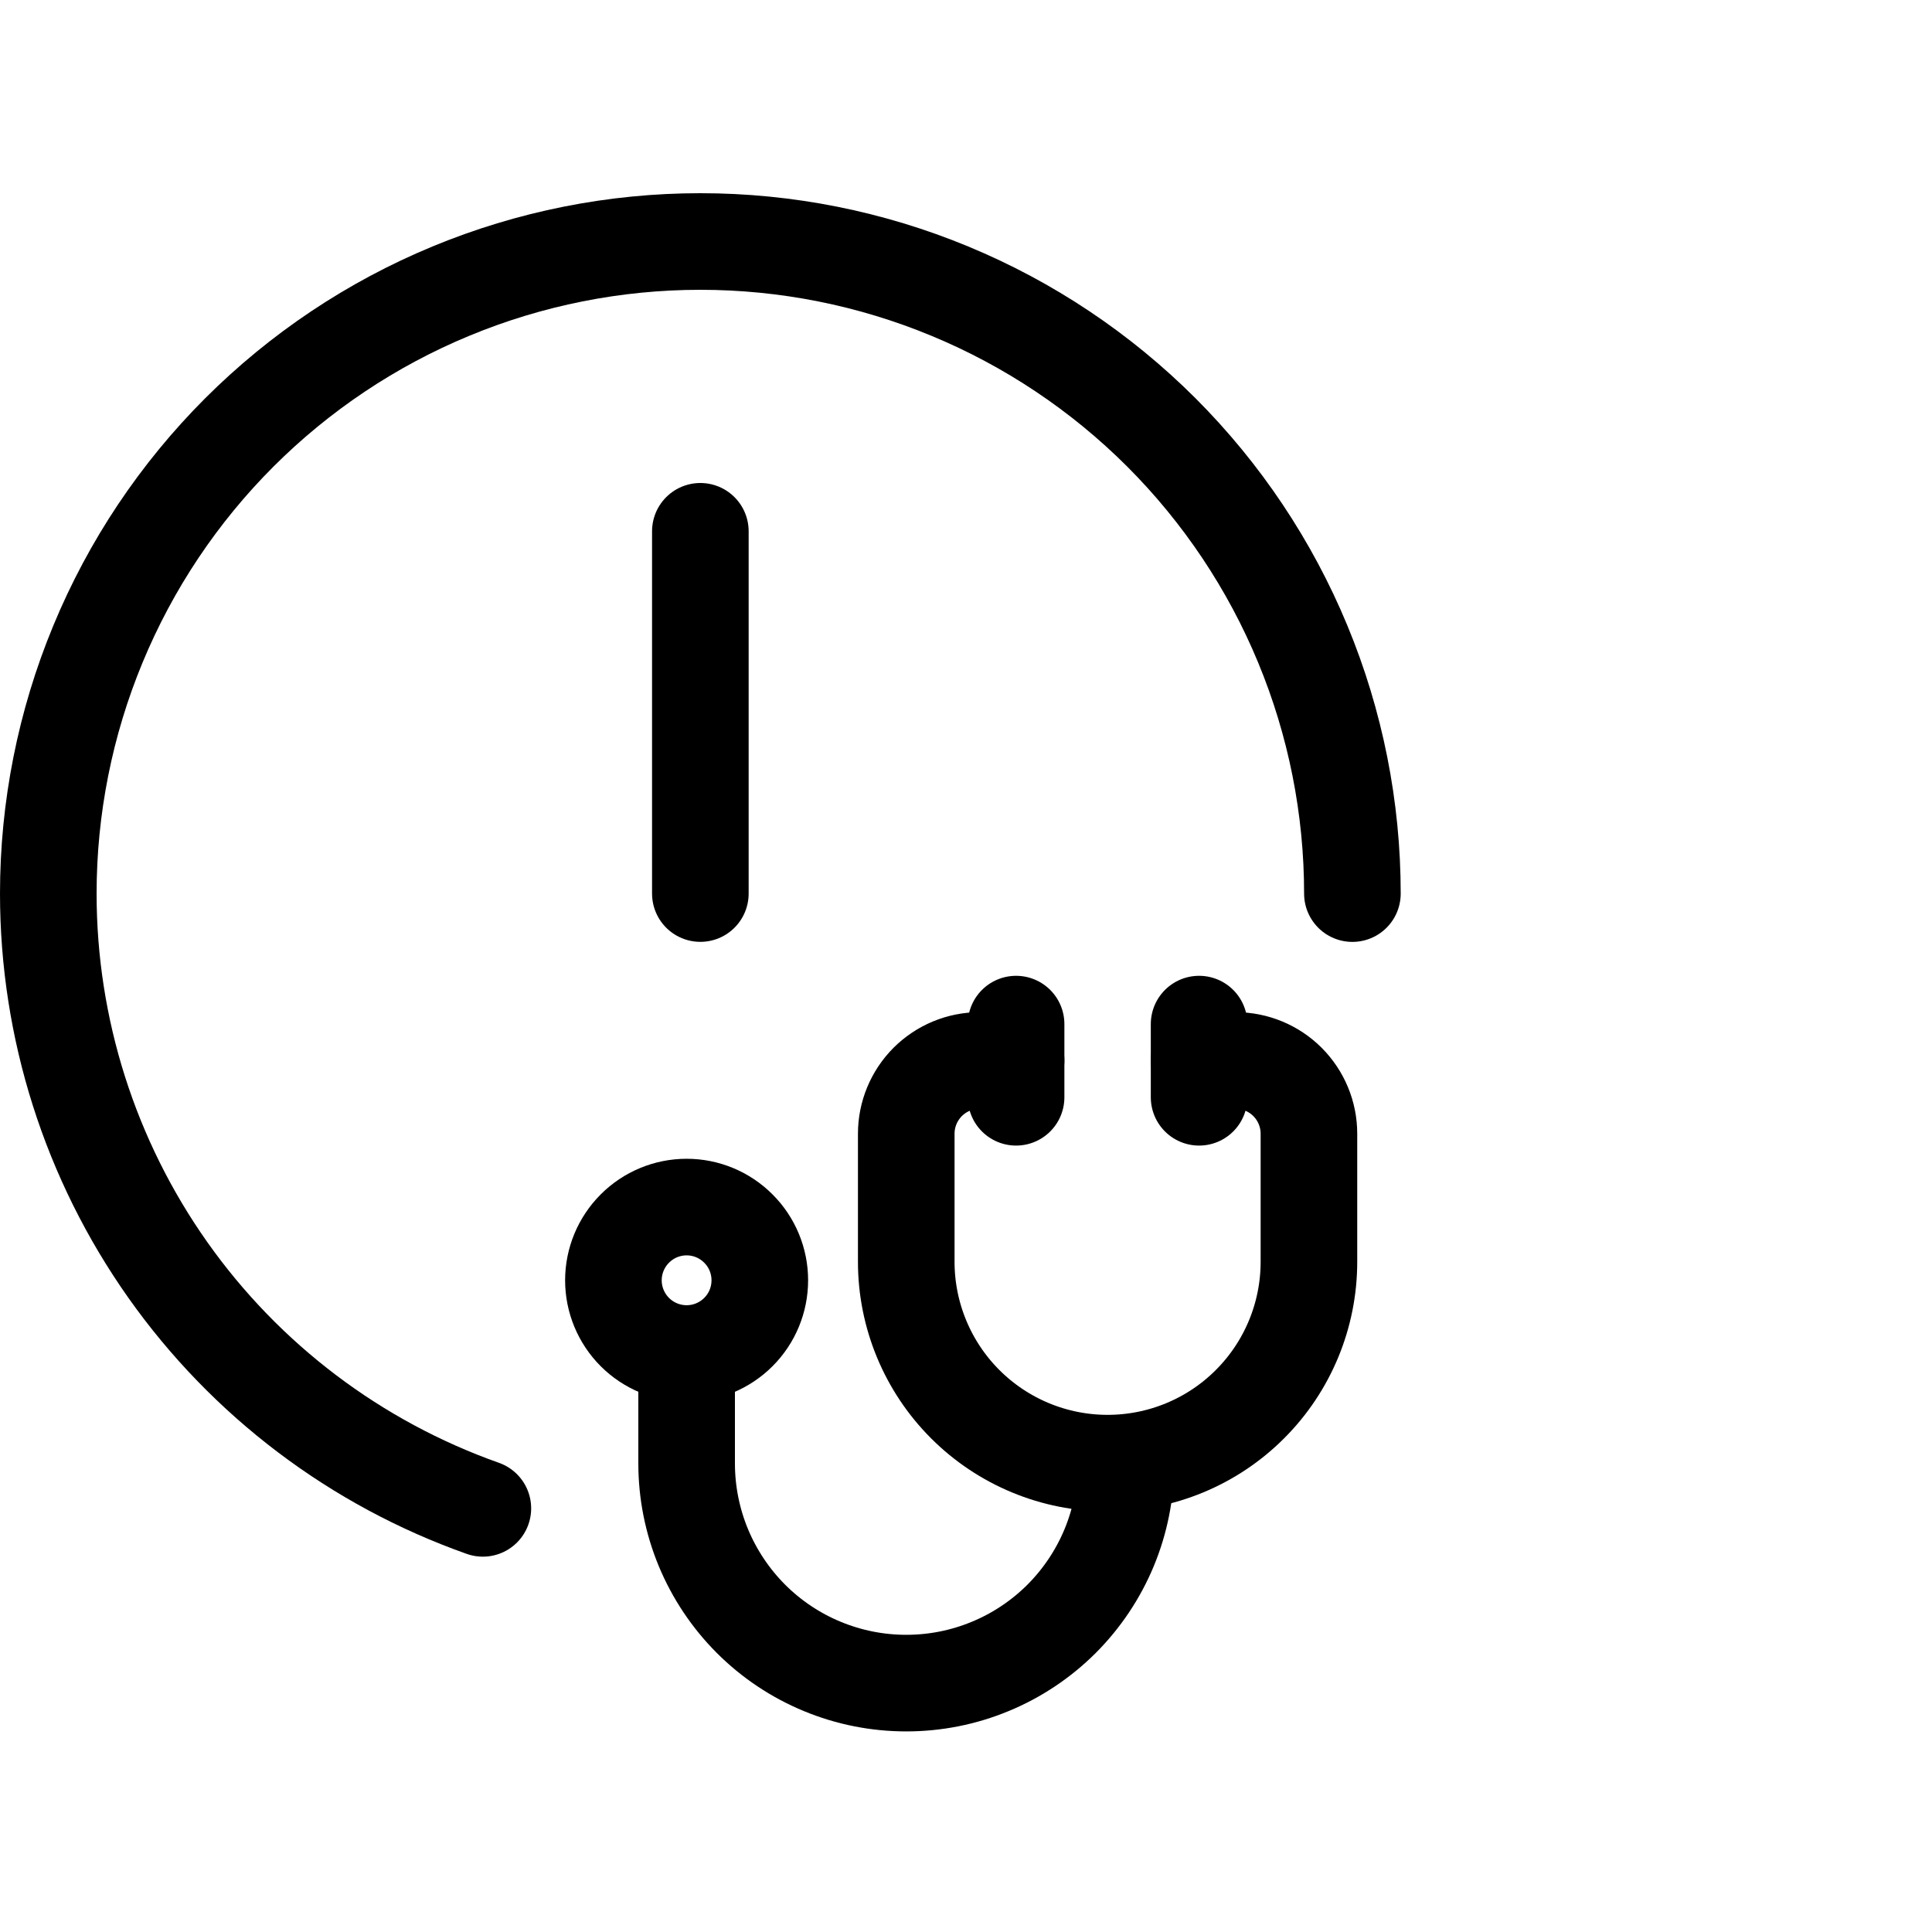 <svg viewBox="0 0 40 40" fill="none" xmlns="http://www.w3.org/2000/svg">
<g clip-path="url(#clip0_36_3)">
<path d="M9.997 31.229C7.366 30.298 5.087 28.574 3.476 26.295C1.865 24.015 1 21.292 1 18.501C1 16.728 1.349 14.972 2.028 13.334C2.706 11.696 3.7 10.208 4.954 8.954C6.208 7.701 7.696 6.706 9.334 6.028C10.972 5.349 12.727 5 14.5 5C16.273 5 18.028 5.349 19.666 6.028C21.304 6.706 22.792 7.701 24.046 8.954C25.299 10.208 26.294 11.696 26.972 13.334C27.651 14.972 28 16.728 28 18.501" stroke="currentColor" stroke-width="2" stroke-linecap="round" stroke-linejoin="round"/>
<path d="M14.5 11V18.5" stroke="currentColor" stroke-width="2" stroke-linecap="round" stroke-linejoin="round"/>
<path d="M24.826 21.956H25.584C25.986 21.956 26.372 22.116 26.656 22.4C26.94 22.685 27.1 23.07 27.1 23.472V26.125C27.1 27.23 26.661 28.291 25.879 29.072C25.098 29.854 24.037 30.293 22.932 30.293C21.826 30.293 20.766 29.854 19.984 29.072C19.203 28.291 18.763 27.23 18.763 26.125V23.472C18.763 23.07 18.923 22.685 19.207 22.4C19.492 22.116 19.877 21.956 20.279 21.956H21.037" stroke="currentColor" stroke-width="2" stroke-linecap="round" stroke-linejoin="round"/>
<path d="M23.311 30.3C23.311 30.897 23.193 31.489 22.965 32.04C22.736 32.592 22.401 33.093 21.979 33.516C21.556 33.938 21.055 34.273 20.503 34.501C19.952 34.73 19.36 34.847 18.763 34.847C18.166 34.847 17.575 34.73 17.023 34.501C16.471 34.273 15.97 33.938 15.548 33.516C15.126 33.093 14.791 32.592 14.562 32.04C14.334 31.489 14.216 30.897 14.216 30.3V28.026" stroke="currentColor" stroke-width="2" stroke-linecap="round" stroke-linejoin="round"/>
<path d="M21.037 21.203V22.718" stroke="currentColor" stroke-width="2" stroke-linecap="round" stroke-linejoin="round"/>
<path d="M24.826 21.203V22.718" stroke="currentColor" stroke-width="2" stroke-linecap="round" stroke-linejoin="round"/>
<path d="M15.731 26.507C15.731 26.909 15.572 27.295 15.287 27.579C15.003 27.863 14.618 28.023 14.216 28.023C13.814 28.023 13.428 27.863 13.144 27.579C12.86 27.295 12.7 26.909 12.7 26.507C12.7 26.105 12.86 25.72 13.144 25.436C13.428 25.151 13.814 24.991 14.216 24.991C14.618 24.991 15.003 25.151 15.287 25.436C15.572 25.72 15.731 26.105 15.731 26.507Z" stroke="currentColor" stroke-width="2" stroke-linecap="round" stroke-linejoin="round"/>
</g>
<defs>
<clipPath id="clip0_36_3">
<rect width="40" height="40" fill="currentColor"/>
</clipPath>
</defs>
</svg>